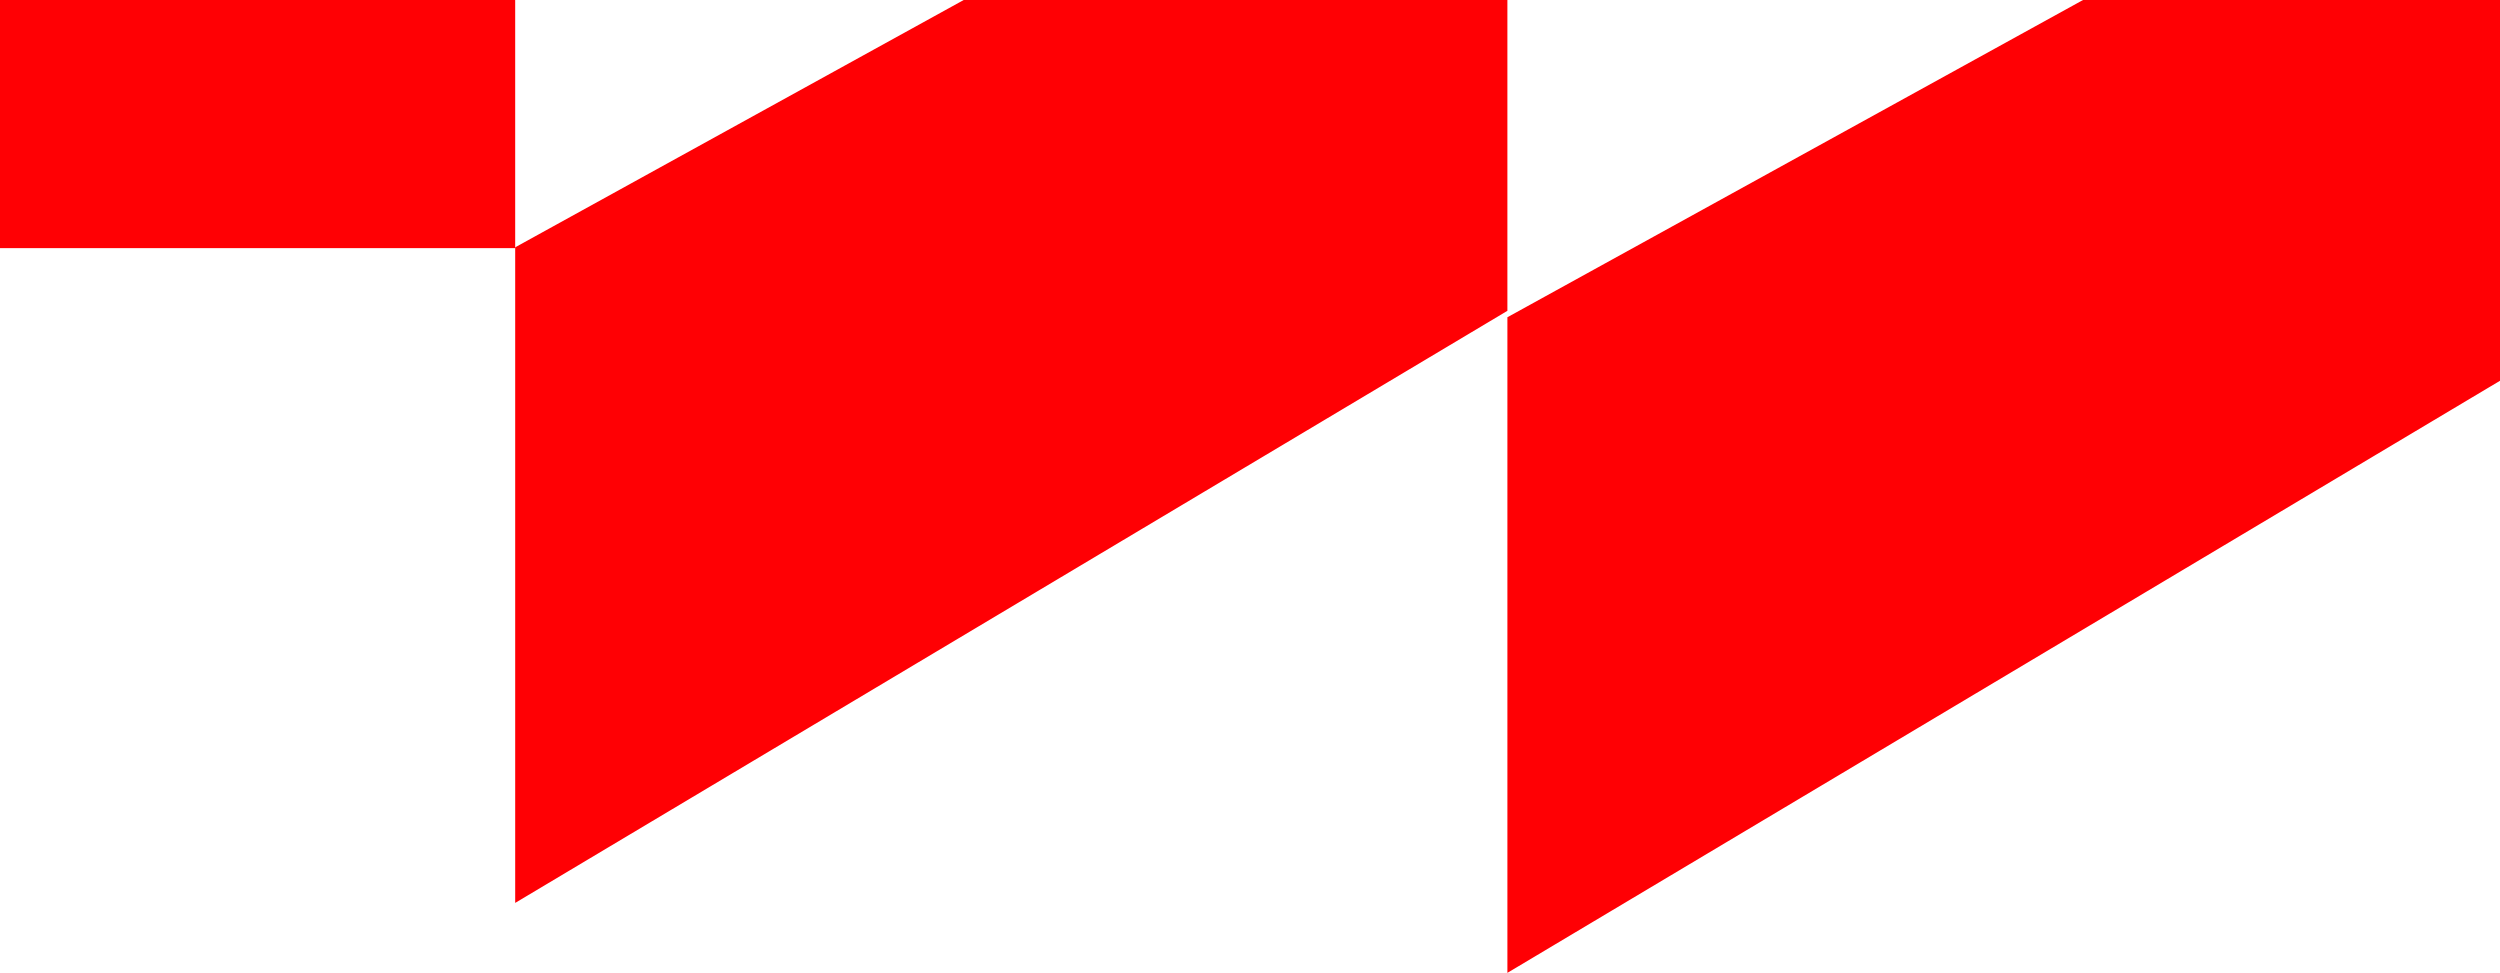 <svg width="442" height="172" viewBox="0 0 442 172" fill="none" xmlns="http://www.w3.org/2000/svg">
<path d="M442 -40.633V67.319L266.508 172.001V56.09L442 -40.633Z" fill="#FF0004"/>
<path d="M266.507 -53V54.952L91.086 159.634V43.723L266.507 -53Z" fill="#FF0004"/>
<path d="M0 -51.223V43.866H91.085V0.017L0 -51.223Z" fill="#FF0004"/>
</svg>
